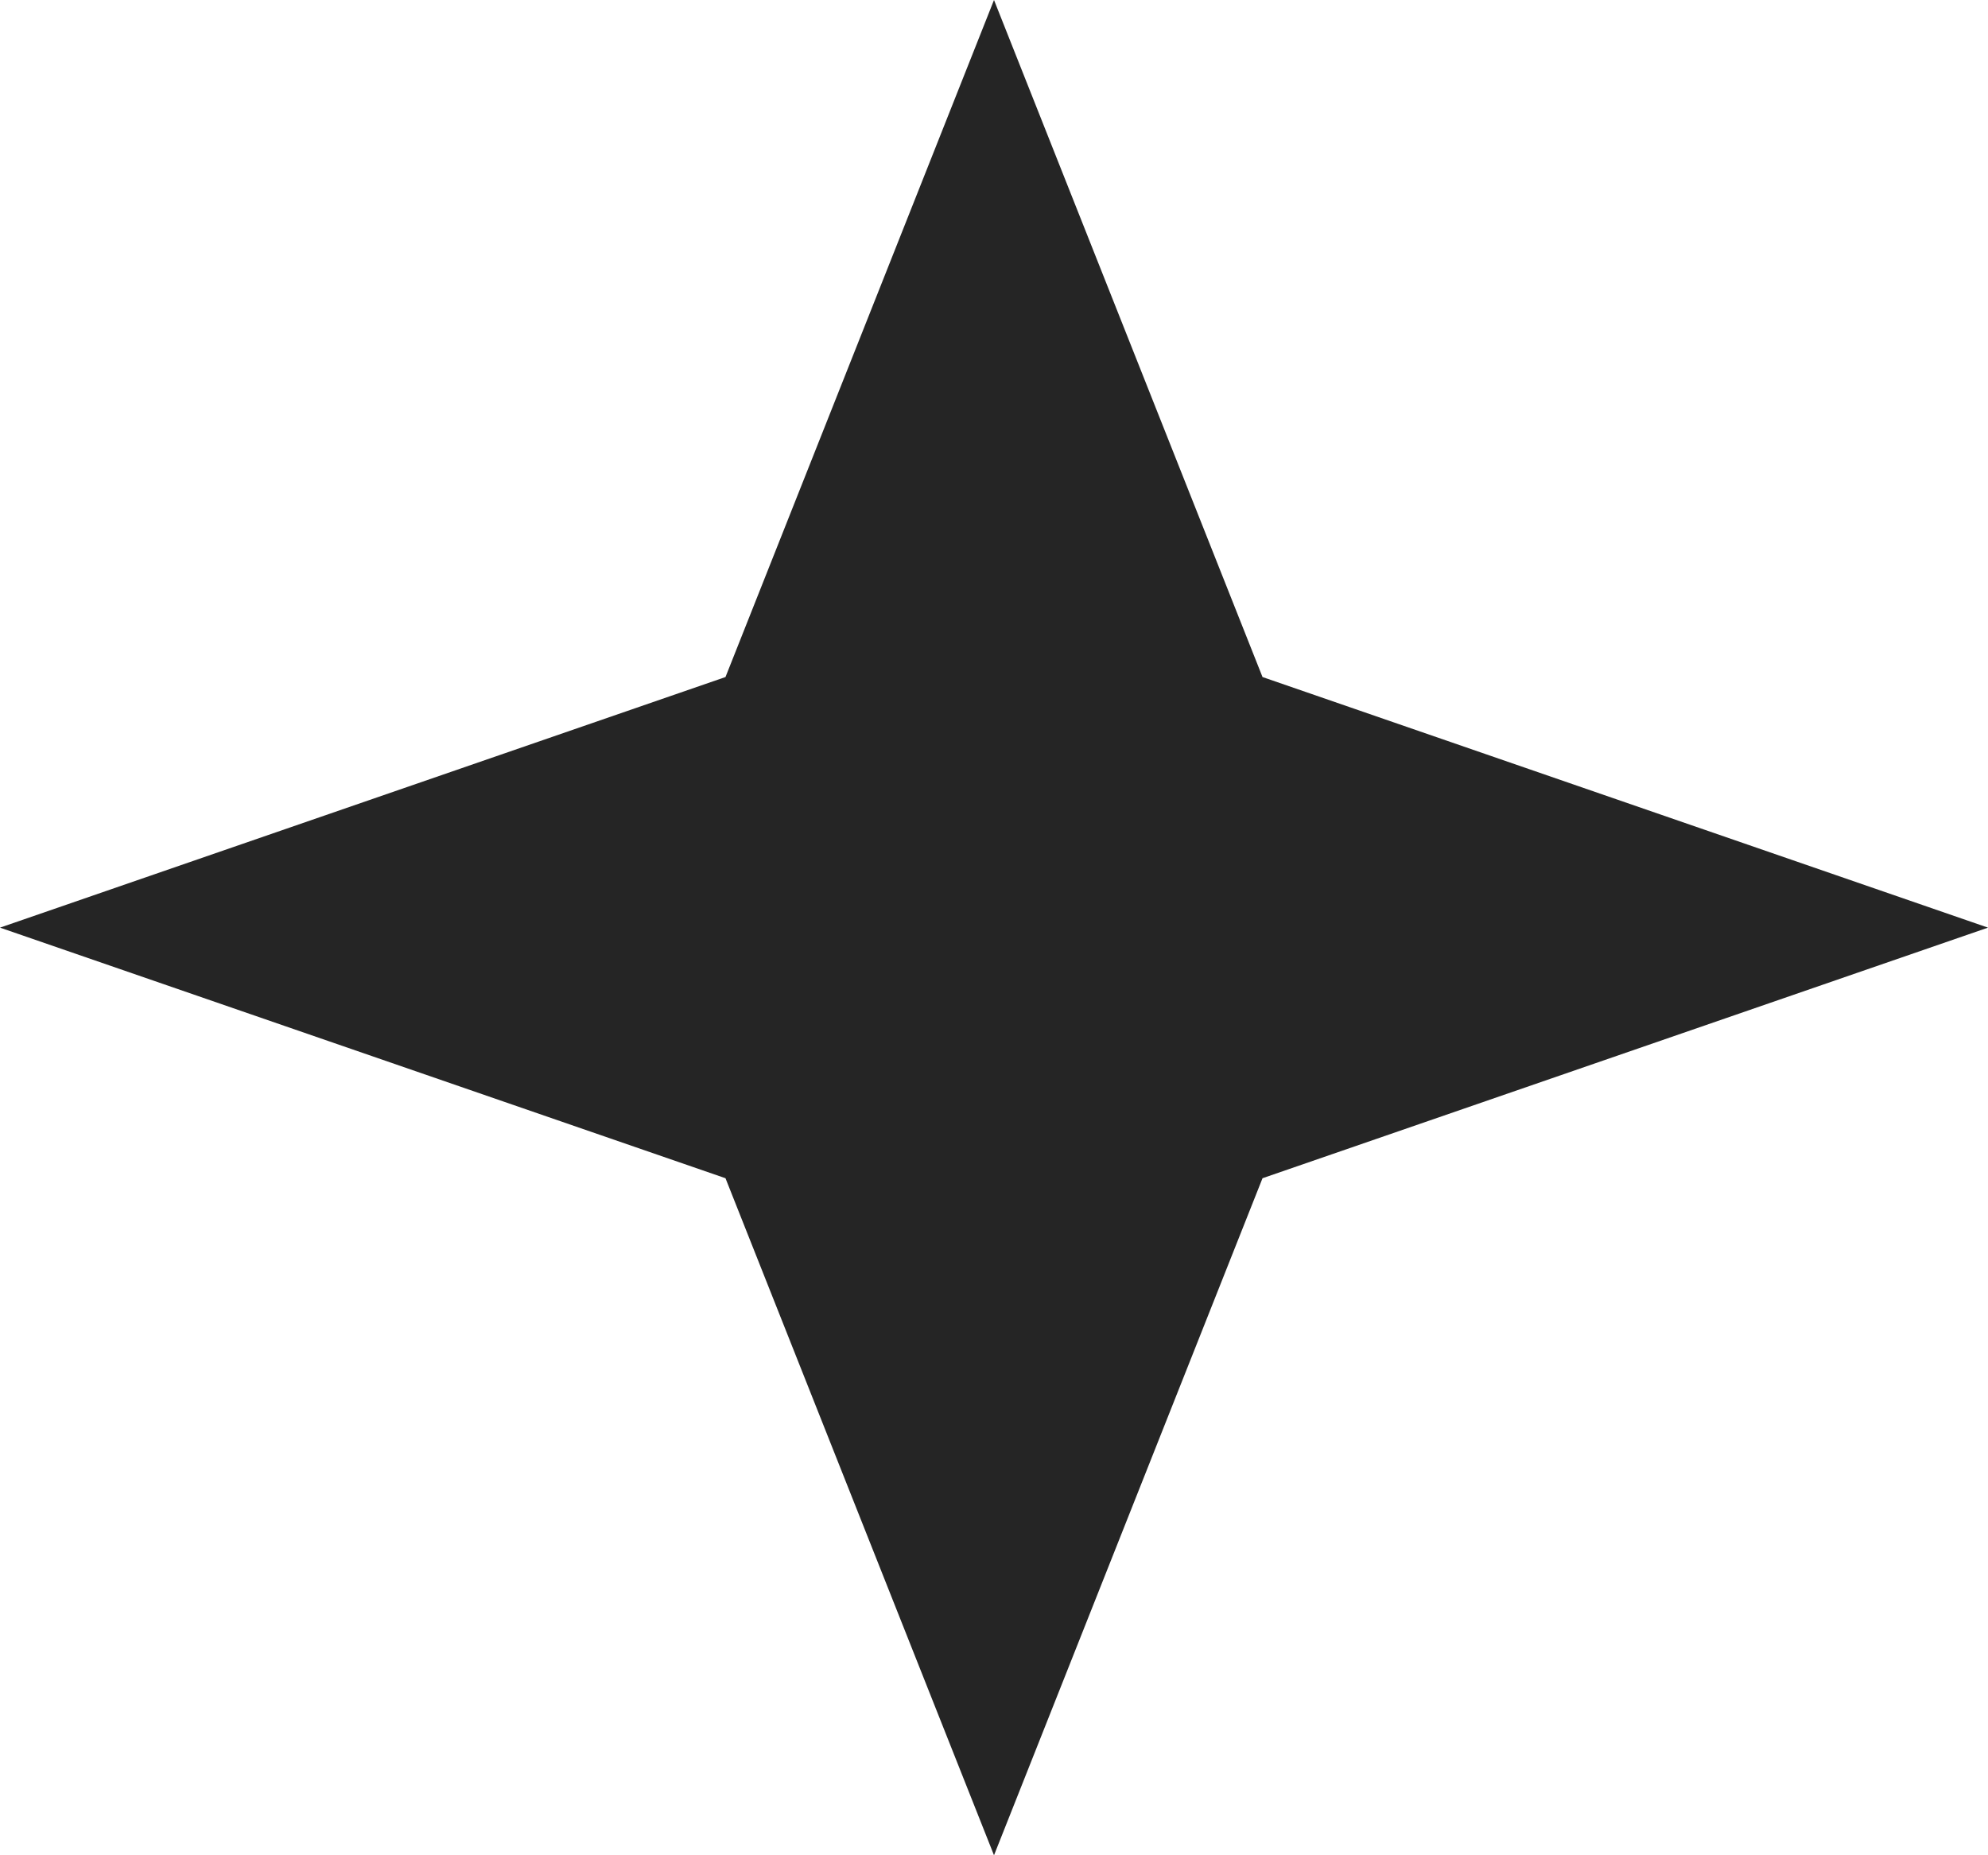 <?xml version="1.0" encoding="UTF-8"?> <svg xmlns="http://www.w3.org/2000/svg" width="15" height="14" viewBox="0 0 15 14" fill="none"><path d="M7.5 0L9.526 5.109L15 7L9.526 8.891L7.5 14L5.474 8.891L0 7L5.474 5.109L7.5 0Z" fill="#252525"></path></svg> 